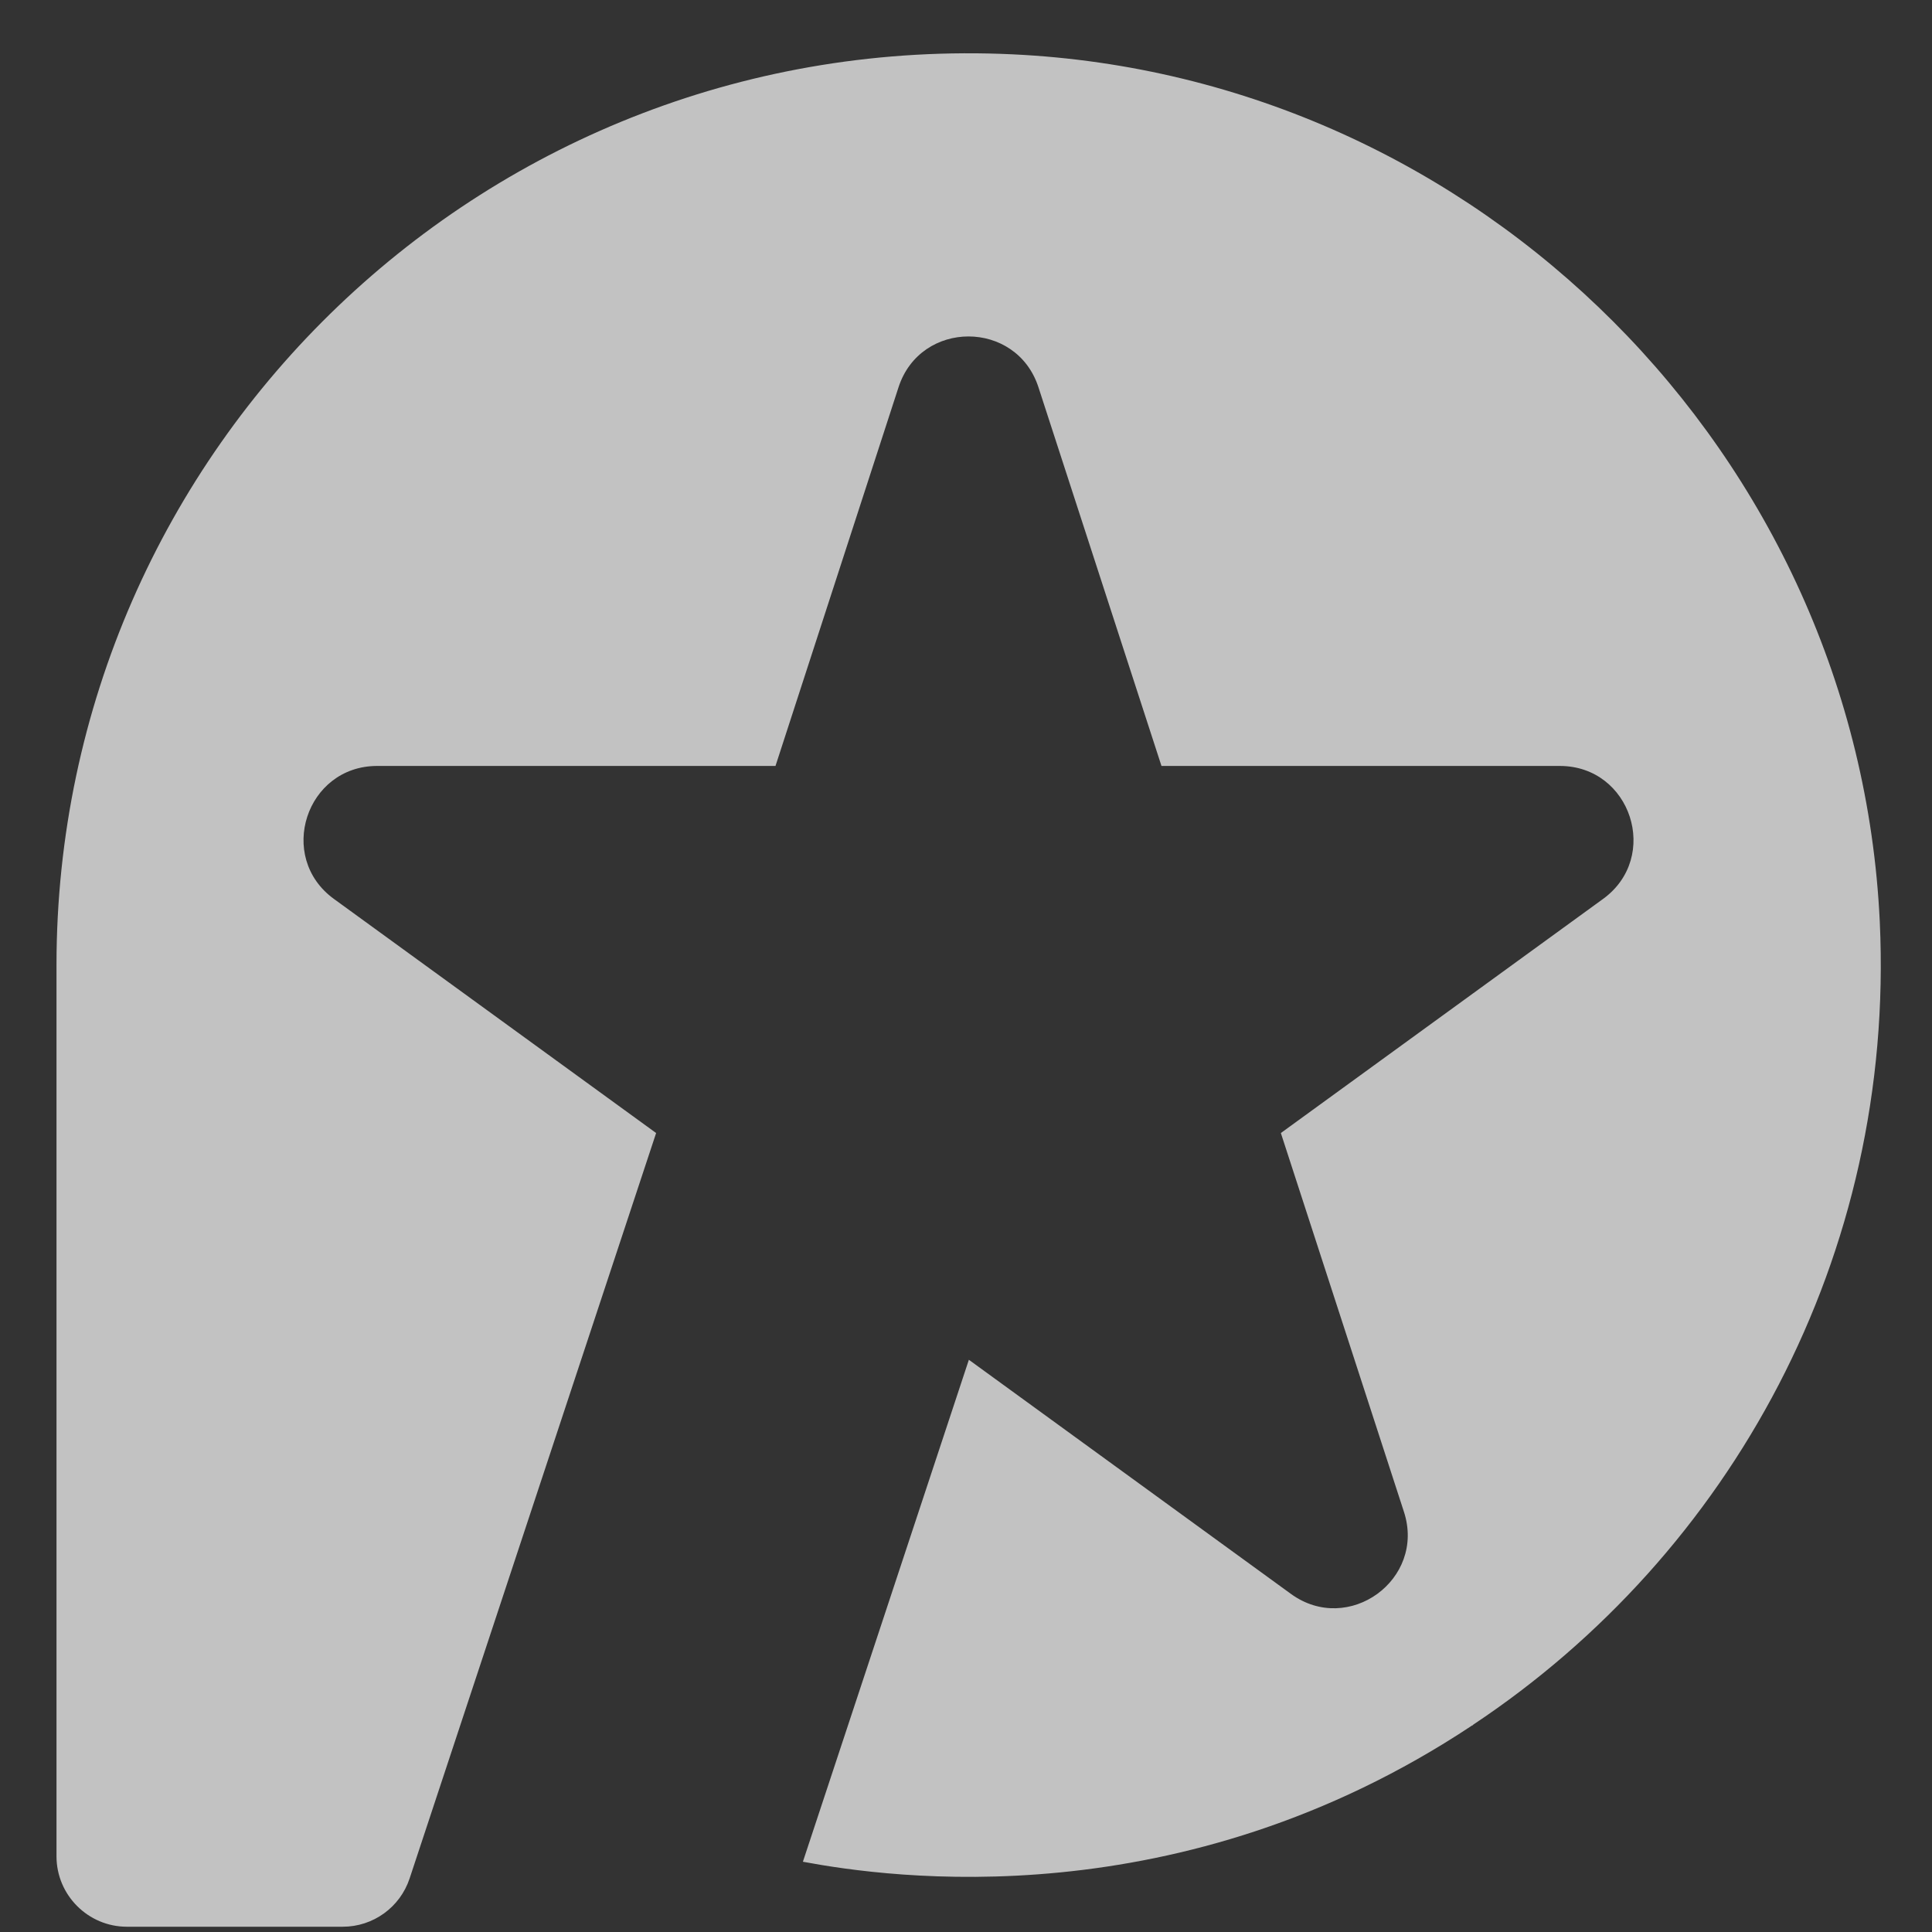<svg width="33" height="33" viewBox="0 0 33 33" fill="none" xmlns="http://www.w3.org/2000/svg">
<rect x="0" y="0" width="33" height="33" fill="#333333" stroke="none"/>
<path d="M17.297 0.928C8.351 0.506 0.965 7.633 0.965 16.485V31.707C0.965 32.37 1.505 32.91 2.168 32.91H5.854C6.373 32.91 6.834 32.578 6.997 32.084L11.207 19.353L5.703 15.354C4.72 14.639 5.227 13.083 6.442 13.083H13.246L15.348 6.613C15.725 5.458 17.36 5.458 17.737 6.613L19.839 13.083H26.643C27.859 13.083 28.366 14.639 27.382 15.354L21.878 19.353L23.98 25.822C24.357 26.978 23.033 27.94 22.05 27.225L16.549 23.226L13.714 31.8C15.191 32.075 20.153 32.786 25.145 29.472C25.154 29.472 25.16 29.466 25.166 29.457C29.554 26.54 32.374 21.461 32.108 15.743C31.732 7.774 25.271 1.305 17.297 0.928Z" fill="white" fill-opacity="0.7"/>
</svg>
